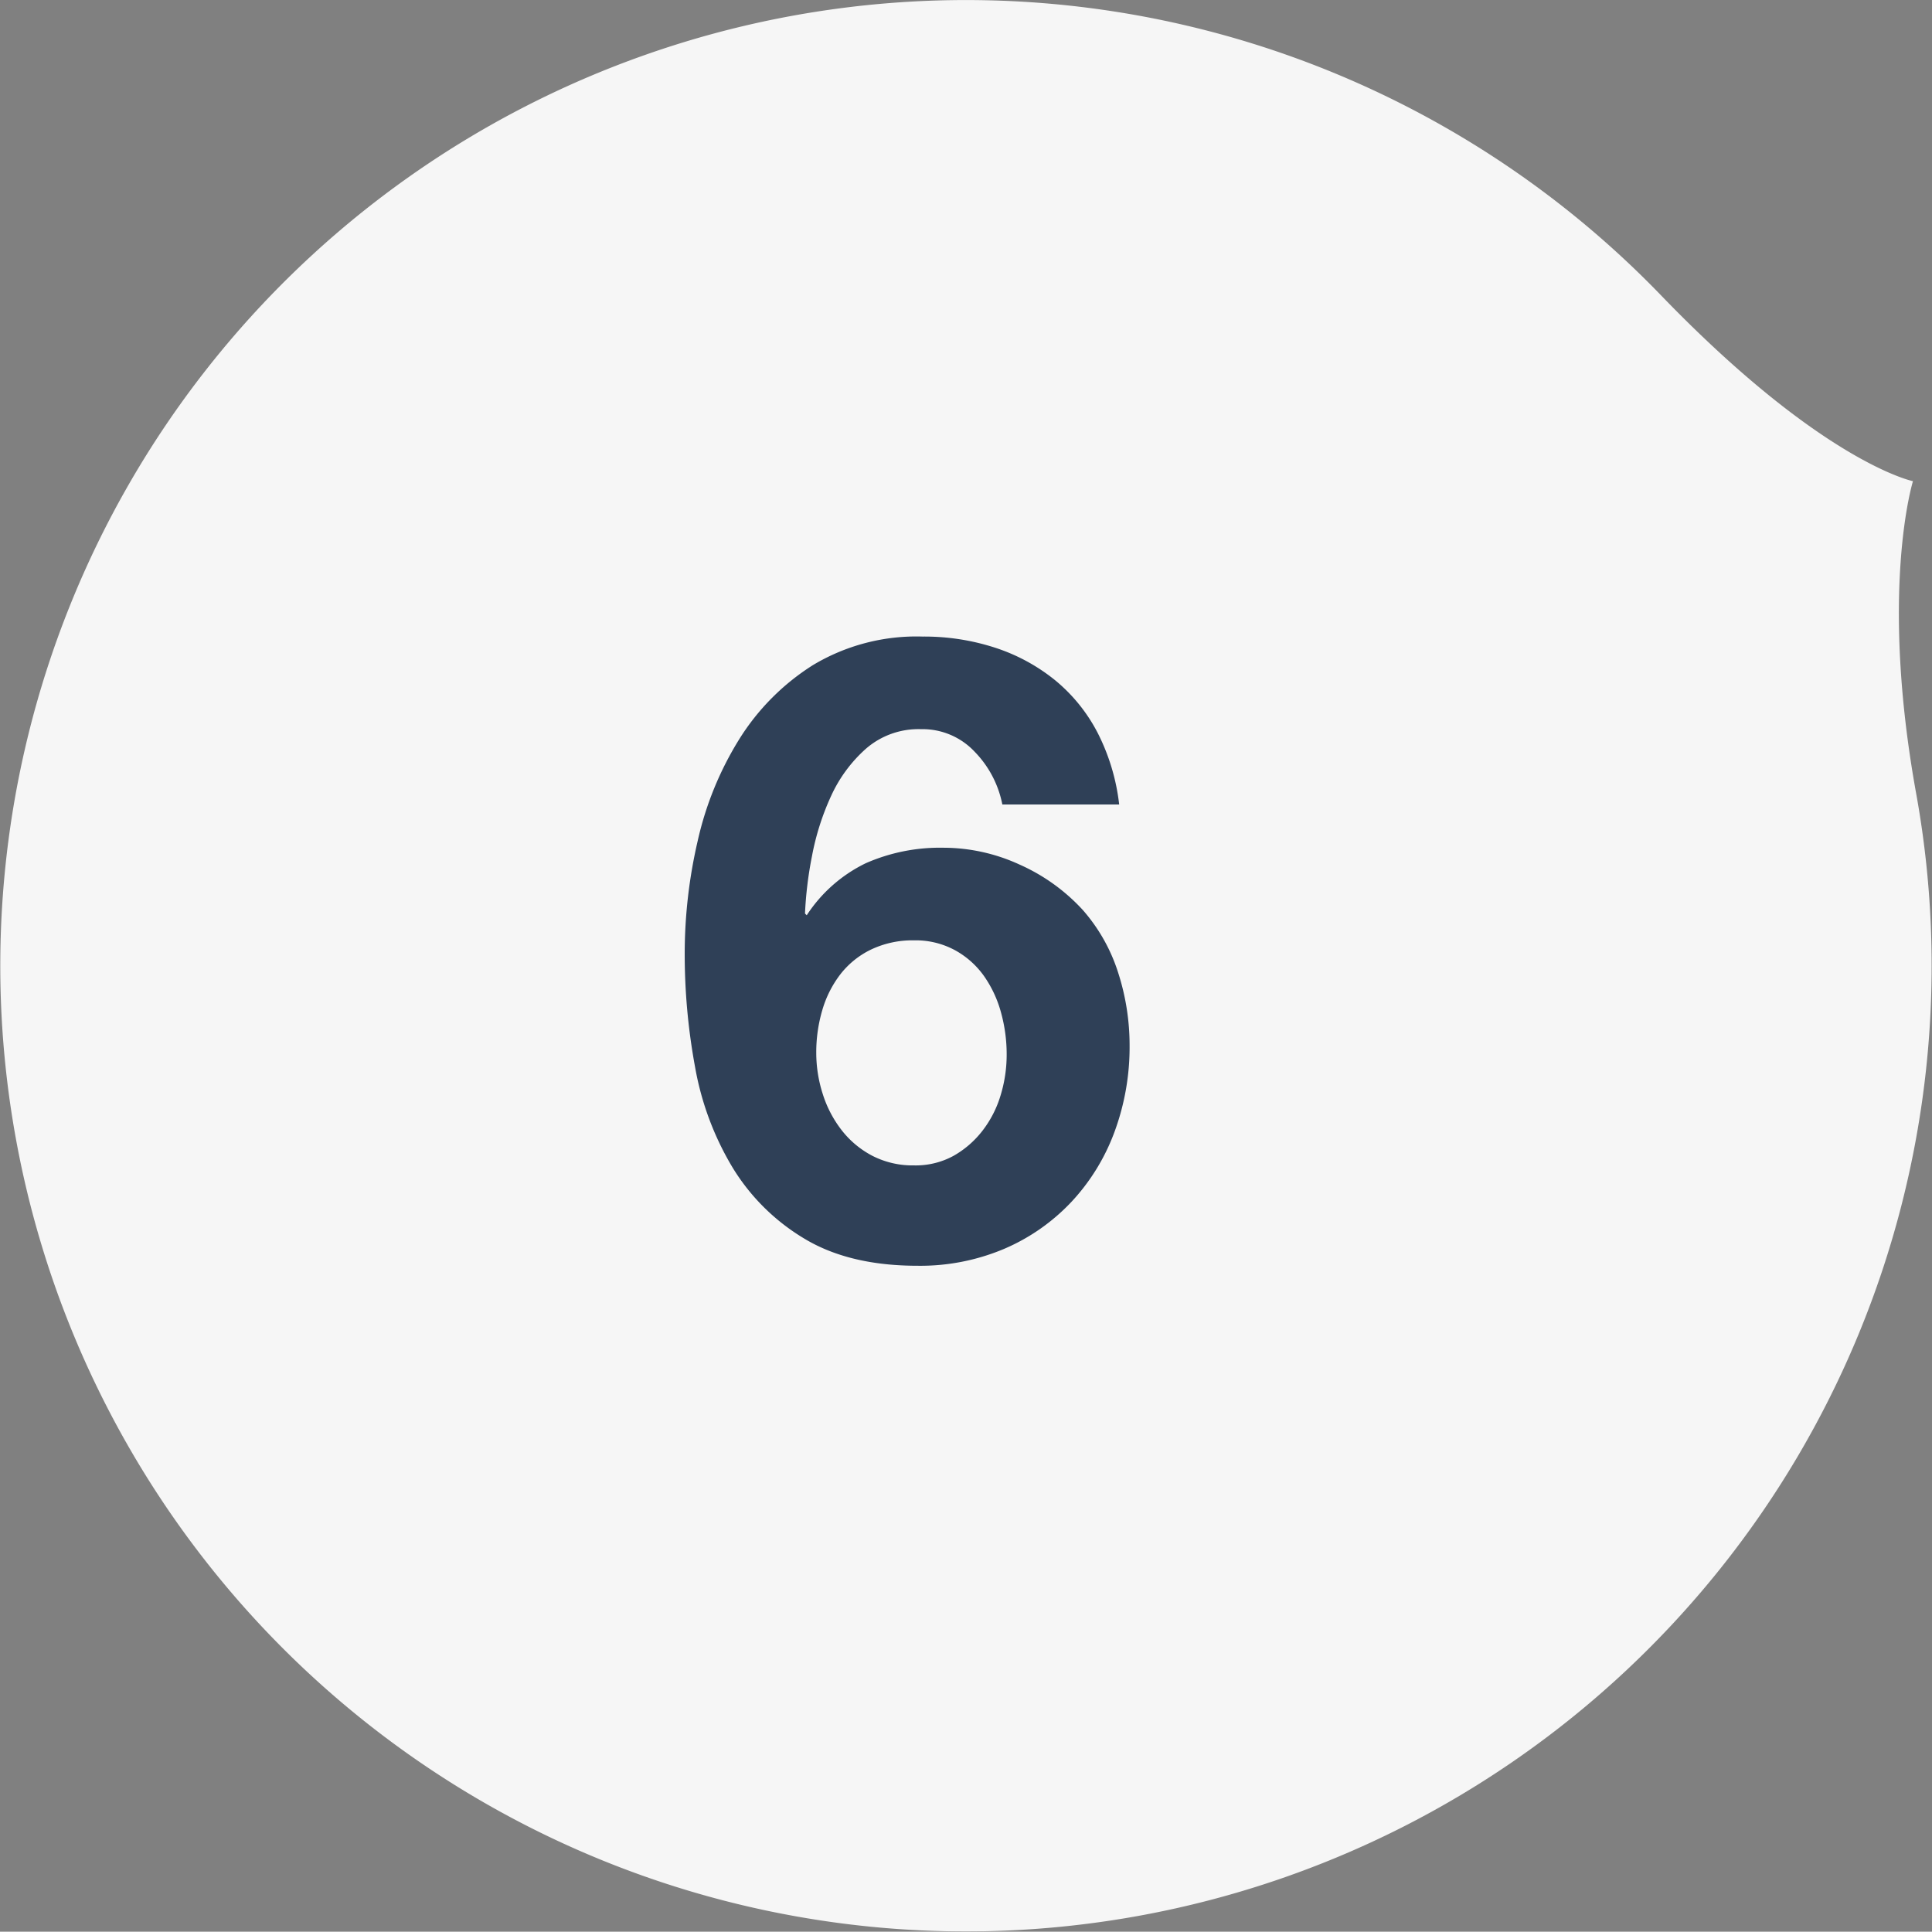 <?xml version="1.0" encoding="UTF-8"?>
<svg xmlns="http://www.w3.org/2000/svg" id="Component_410_1" data-name="Component 410 – 1" width="216.194" height="216.158" viewBox="0 0 216.194 216.158">
  <rect x="0" y="0" width="216.194" height="216.158" fill="#808080" stroke="none"/>
  <g id="Group_161" data-name="Group 161" opacity="0.996">
    <path id="Path_200" data-name="Path 200" d="M177.4,73.641c-4.2-22.99-.4-35.182-.4-35.182s-10.126-2.037-28.3-20.907a108.062,108.062,0,1,0,28.7,56.089m-67.869,91.392" transform="translate(37.064 15.385)" fill="#f6f6f6"></path>
  </g>
  <path id="Long_headline_on_two" data-name="Long headline on two" d="M26.61,45.863a9.244,9.244,0,0,1,4.6,1.114,9.706,9.706,0,0,1,3.244,2.905,13.069,13.069,0,0,1,1.889,4.068,17.538,17.538,0,0,1,.63,4.7,15.549,15.549,0,0,1-.678,4.552,12.176,12.176,0,0,1-2.034,3.971,10.8,10.8,0,0,1-3.244,2.809,8.818,8.818,0,0,1-4.407,1.065,9.87,9.87,0,0,1-4.649-1.065,10.517,10.517,0,0,1-3.438-2.857,12.877,12.877,0,0,1-2.131-4.068,15.048,15.048,0,0,1-.726-4.6,16.706,16.706,0,0,1,.678-4.794,12.1,12.1,0,0,1,2.034-4.019,9.644,9.644,0,0,1,3.438-2.76A10.793,10.793,0,0,1,26.61,45.863Zm9.878-15.205H49.562a23.448,23.448,0,0,0-2.421-8.038A18.781,18.781,0,0,0,42.4,16.761a20.906,20.906,0,0,0-6.682-3.632,25.57,25.57,0,0,0-8.135-1.259,22.5,22.5,0,0,0-12.3,3.2,26.185,26.185,0,0,0-8.232,8.28A36.717,36.717,0,0,0,2.4,34.726,55.829,55.829,0,0,0,.945,47.316,69.48,69.48,0,0,0,2.107,60.052,32.92,32.92,0,0,0,6.272,71.238a23.506,23.506,0,0,0,8.038,7.99Q19.346,82.278,27,82.278a24.109,24.109,0,0,0,9.685-1.889,22.444,22.444,0,0,0,7.506-5.23,23.239,23.239,0,0,0,4.842-7.845,27.411,27.411,0,0,0,1.695-9.733,26.451,26.451,0,0,0-1.259-8.038,19.625,19.625,0,0,0-3.971-7.07,21.326,21.326,0,0,0-7.07-5.084A20.437,20.437,0,0,0,29.9,35.5a20.594,20.594,0,0,0-8.716,1.743A16.445,16.445,0,0,0,14.6,43.055l-.194-.194a42.739,42.739,0,0,1,.775-6.392,28.745,28.745,0,0,1,2.131-6.731,15.876,15.876,0,0,1,3.922-5.327,8.957,8.957,0,0,1,6.15-2.179,7.994,7.994,0,0,1,6,2.518A11.663,11.663,0,0,1,36.488,30.658Z" transform="translate(75.675 59.363)" fill="#2f4057"></path>
</svg>
